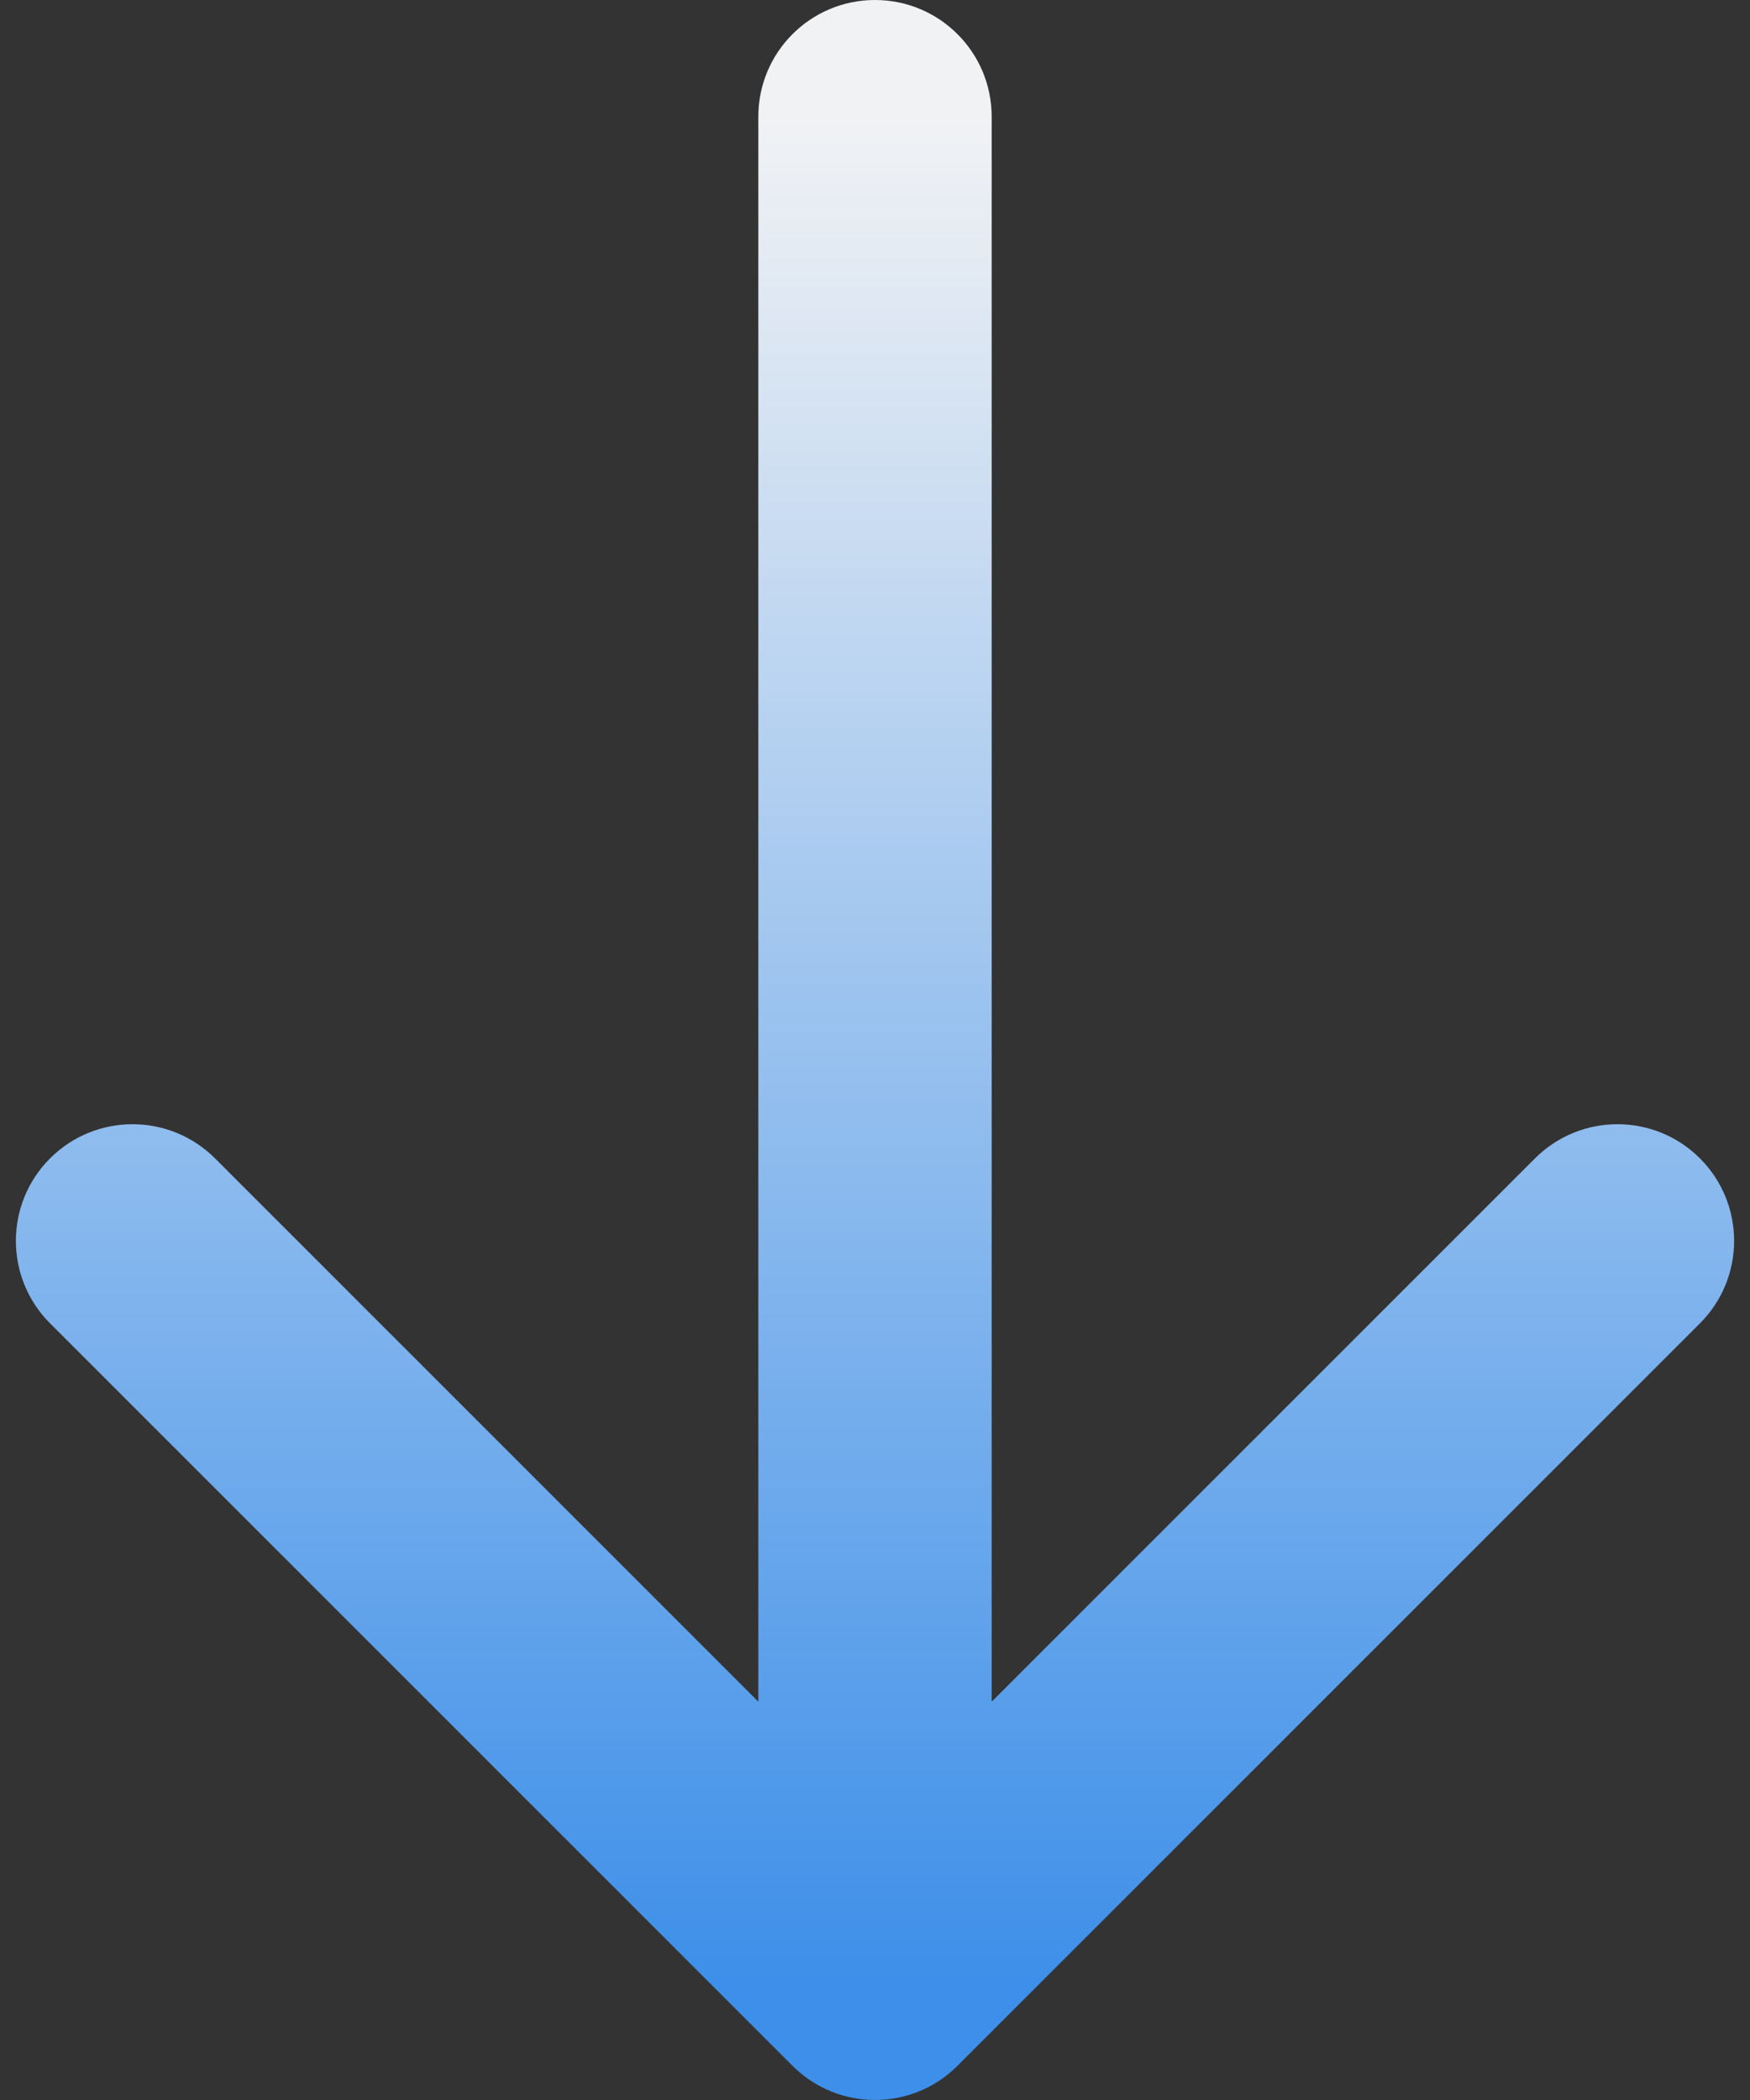 <svg width="30" height="36" viewBox="0 0 30 36" fill="none" xmlns="http://www.w3.org/2000/svg">
<rect x="0" y="0" width="30" height="36" fill="#333333" stroke="none"/>
<path d="M17 2C17 0.895 16.105 4.82823e-08 15 0C13.895 -4.82823e-08 13 0.895 13 2L17 2ZM13.586 35.414C14.367 36.195 15.633 36.195 16.414 35.414L29.142 22.686C29.923 21.905 29.923 20.639 29.142 19.858C28.361 19.077 27.095 19.077 26.314 19.858L15 31.172L3.686 19.858C2.905 19.077 1.639 19.077 0.858 19.858C0.077 20.639 0.077 21.905 0.858 22.686L13.586 35.414ZM15 2L13 2L13 34L15 34L17 34L17 2L15 2Z" fill="url(#paint0_linear_12011_9294)"/>
<defs>
<linearGradient id="paint0_linear_12011_9294" x1="14.5" y1="34" x2="14.5" y2="2" gradientUnits="userSpaceOnUse">
<stop stop-color="#3D8FE9"/>
<stop offset="1" stop-color="#F1F2F4"/>
</linearGradient>
</defs>
</svg>
